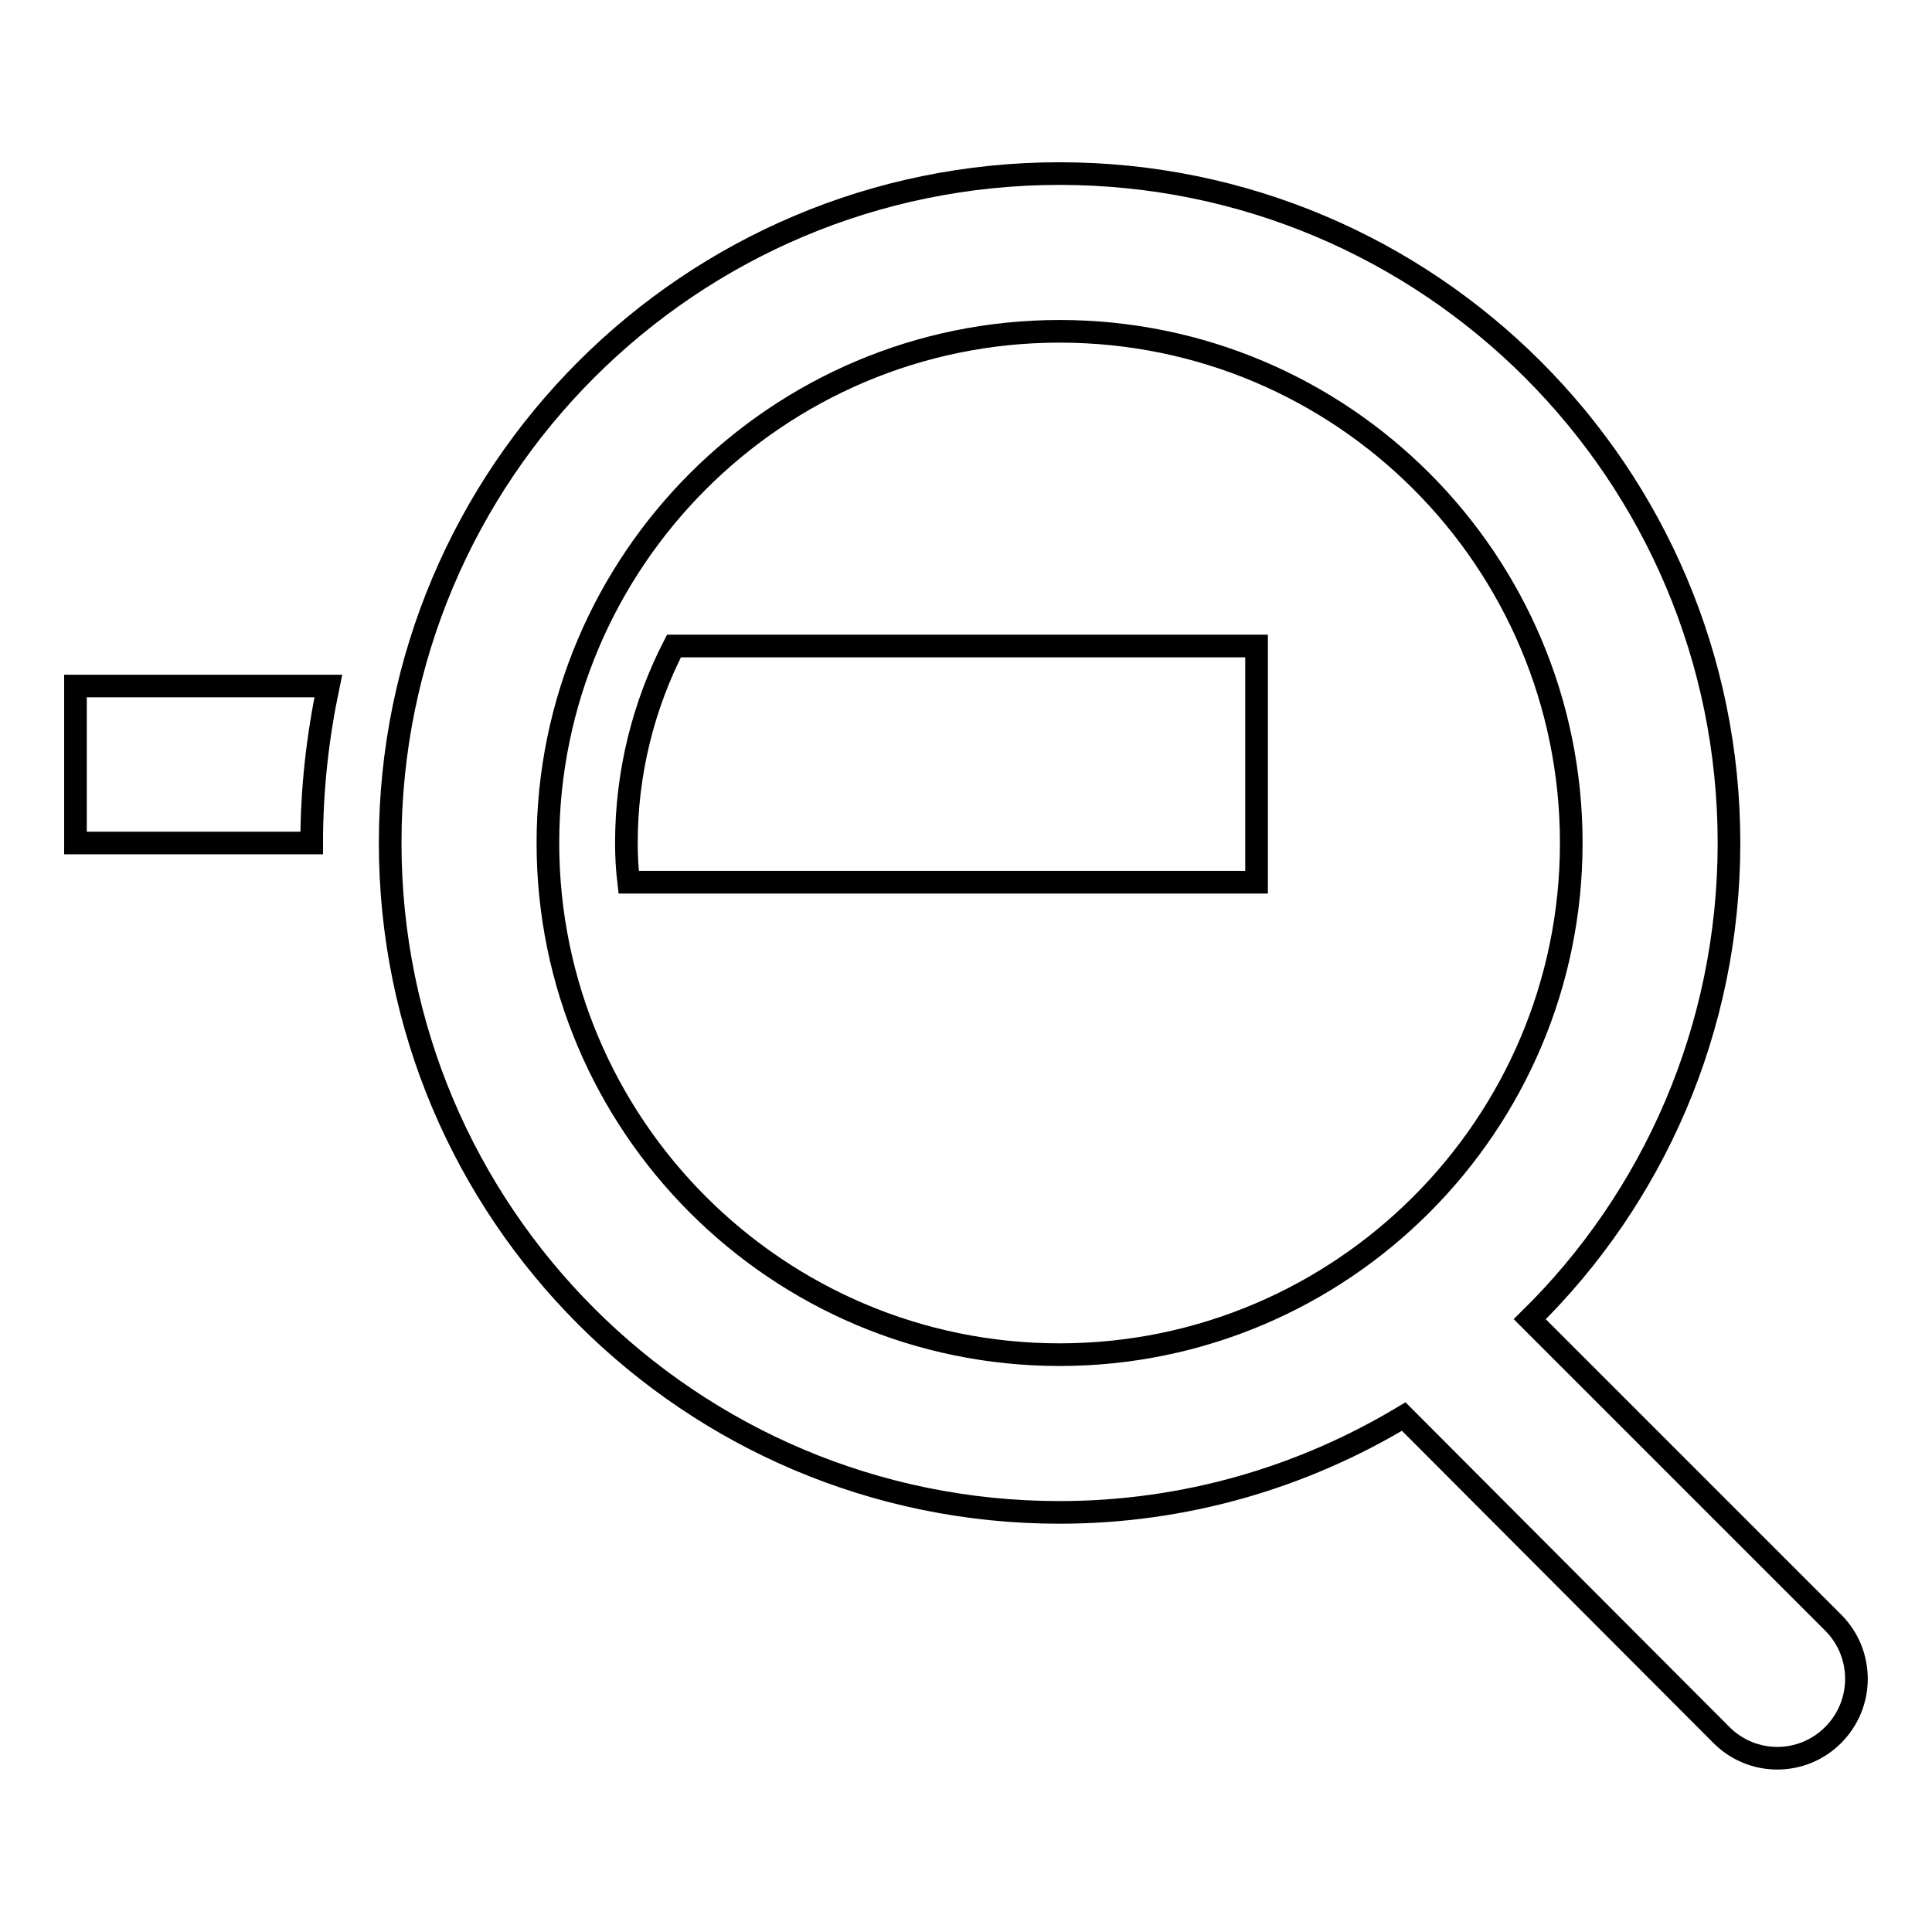 <?xml version="1.0" encoding="utf-8"?>
<!-- Svg Vector Icons : http://www.onlinewebfonts.com/icon -->
<!DOCTYPE svg PUBLIC "-//W3C//DTD SVG 1.1//EN" "http://www.w3.org/Graphics/SVG/1.1/DTD/svg11.dtd">
<svg version="1.1" xmlns="http://www.w3.org/2000/svg" xmlns:xlink="http://www.w3.org/1999/xlink" x="0px" y="0px" viewBox="0 0 256 256" enable-background="new 0 0 256 256" xml:space="preserve">
<g><g><path stroke-width="3" fill-opacity="0" stroke="#000000"  d="M242.9,229.9c-4.1,4.1-10.7,4.1-14.8,0L186,187.7c-13.3,8-28.9,12.7-45.6,12.7c-49,0-88.7-39.7-88.7-88.7S91.4,23,140.4,23c49,0,88.7,39.7,88.7,88.7c0,24.7-10.1,47.1-26.4,63.1l40.3,40.3C247,219.2,247,225.8,242.9,229.9L242.9,229.9z M140.4,43.9c-37.4,0-67.8,30.4-67.8,67.8c0,37.4,30.4,67.8,67.8,67.8c37.4,0,67.8-30.4,67.8-67.8C208.2,74.3,177.9,43.9,140.4,43.9L140.4,43.9z M83,111.7c0-9.4,2.3-18.3,6.3-26.1h77.2v31.3H83.3C83.1,115.2,83,113.5,83,111.7L83,111.7z M41.3,111.7H10V90.9h33.5C42.1,97.6,41.3,104.5,41.3,111.7L41.3,111.7L41.3,111.7z"/></g></g>
</svg>